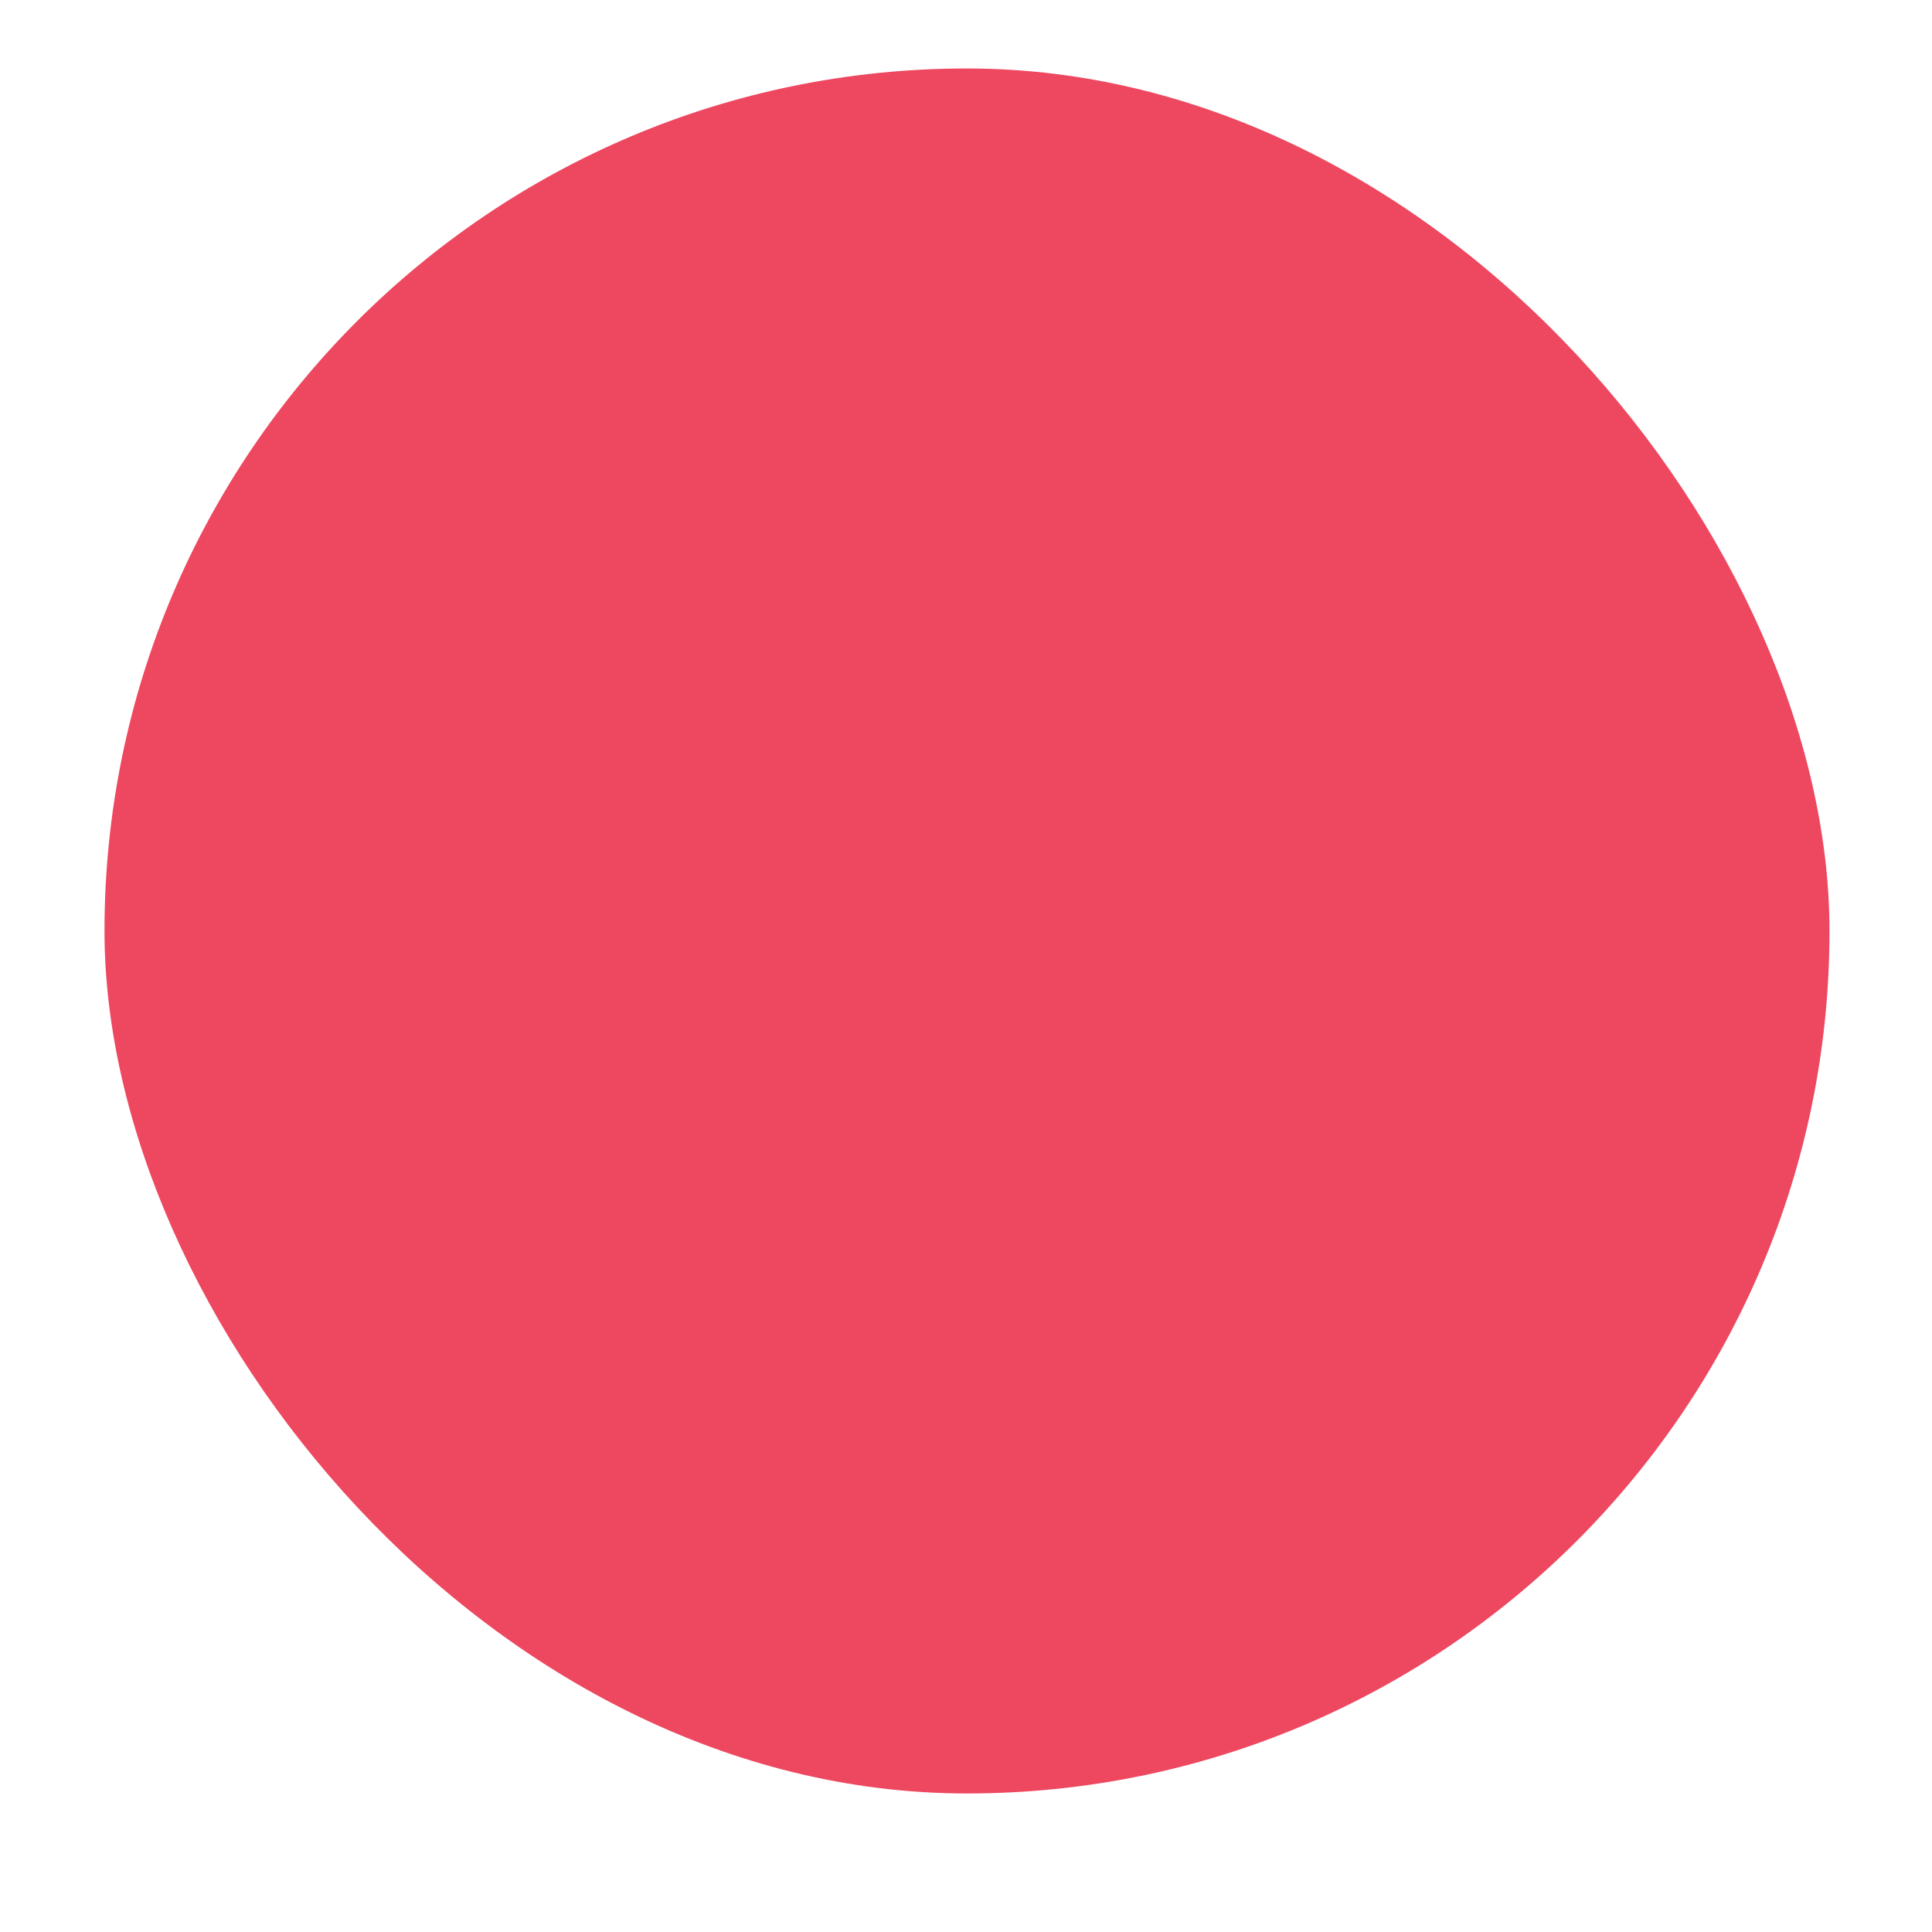 <svg xmlns="http://www.w3.org/2000/svg" width="280" height="280" fill="none" xmlns:v="https://vecta.io/nano"><g filter="url(#A)"><rect x="5.856" y=".635" width="268.577" height="268.577" rx="134.288" fill="#fff"/></g><rect x="15.144" y="9.923" width="250" height="250" rx="125" fill="#ed4860"/><defs><filter id="A" x=".856" y=".635" width="278.577" height="278.577" filterUnits="userSpaceOnUse" color-interpolation-filters="sRGB"><feFlood flood-opacity="0" result="A"/><feColorMatrix in="SourceAlpha" values="0 0 0 0 0 0 0 0 0 0 0 0 0 0 0 0 0 0 127 0" result="B"/><feOffset dy="5"/><feGaussianBlur stdDeviation="2.5"/><feComposite in2="B" operator="out"/><feColorMatrix values="0 0 0 0 0.173 0 0 0 0 0.463 0 0 0 0 0.682 0 0 0 0.16 0"/><feBlend in2="A"/><feBlend in="SourceGraphic"/></filter></defs></svg>